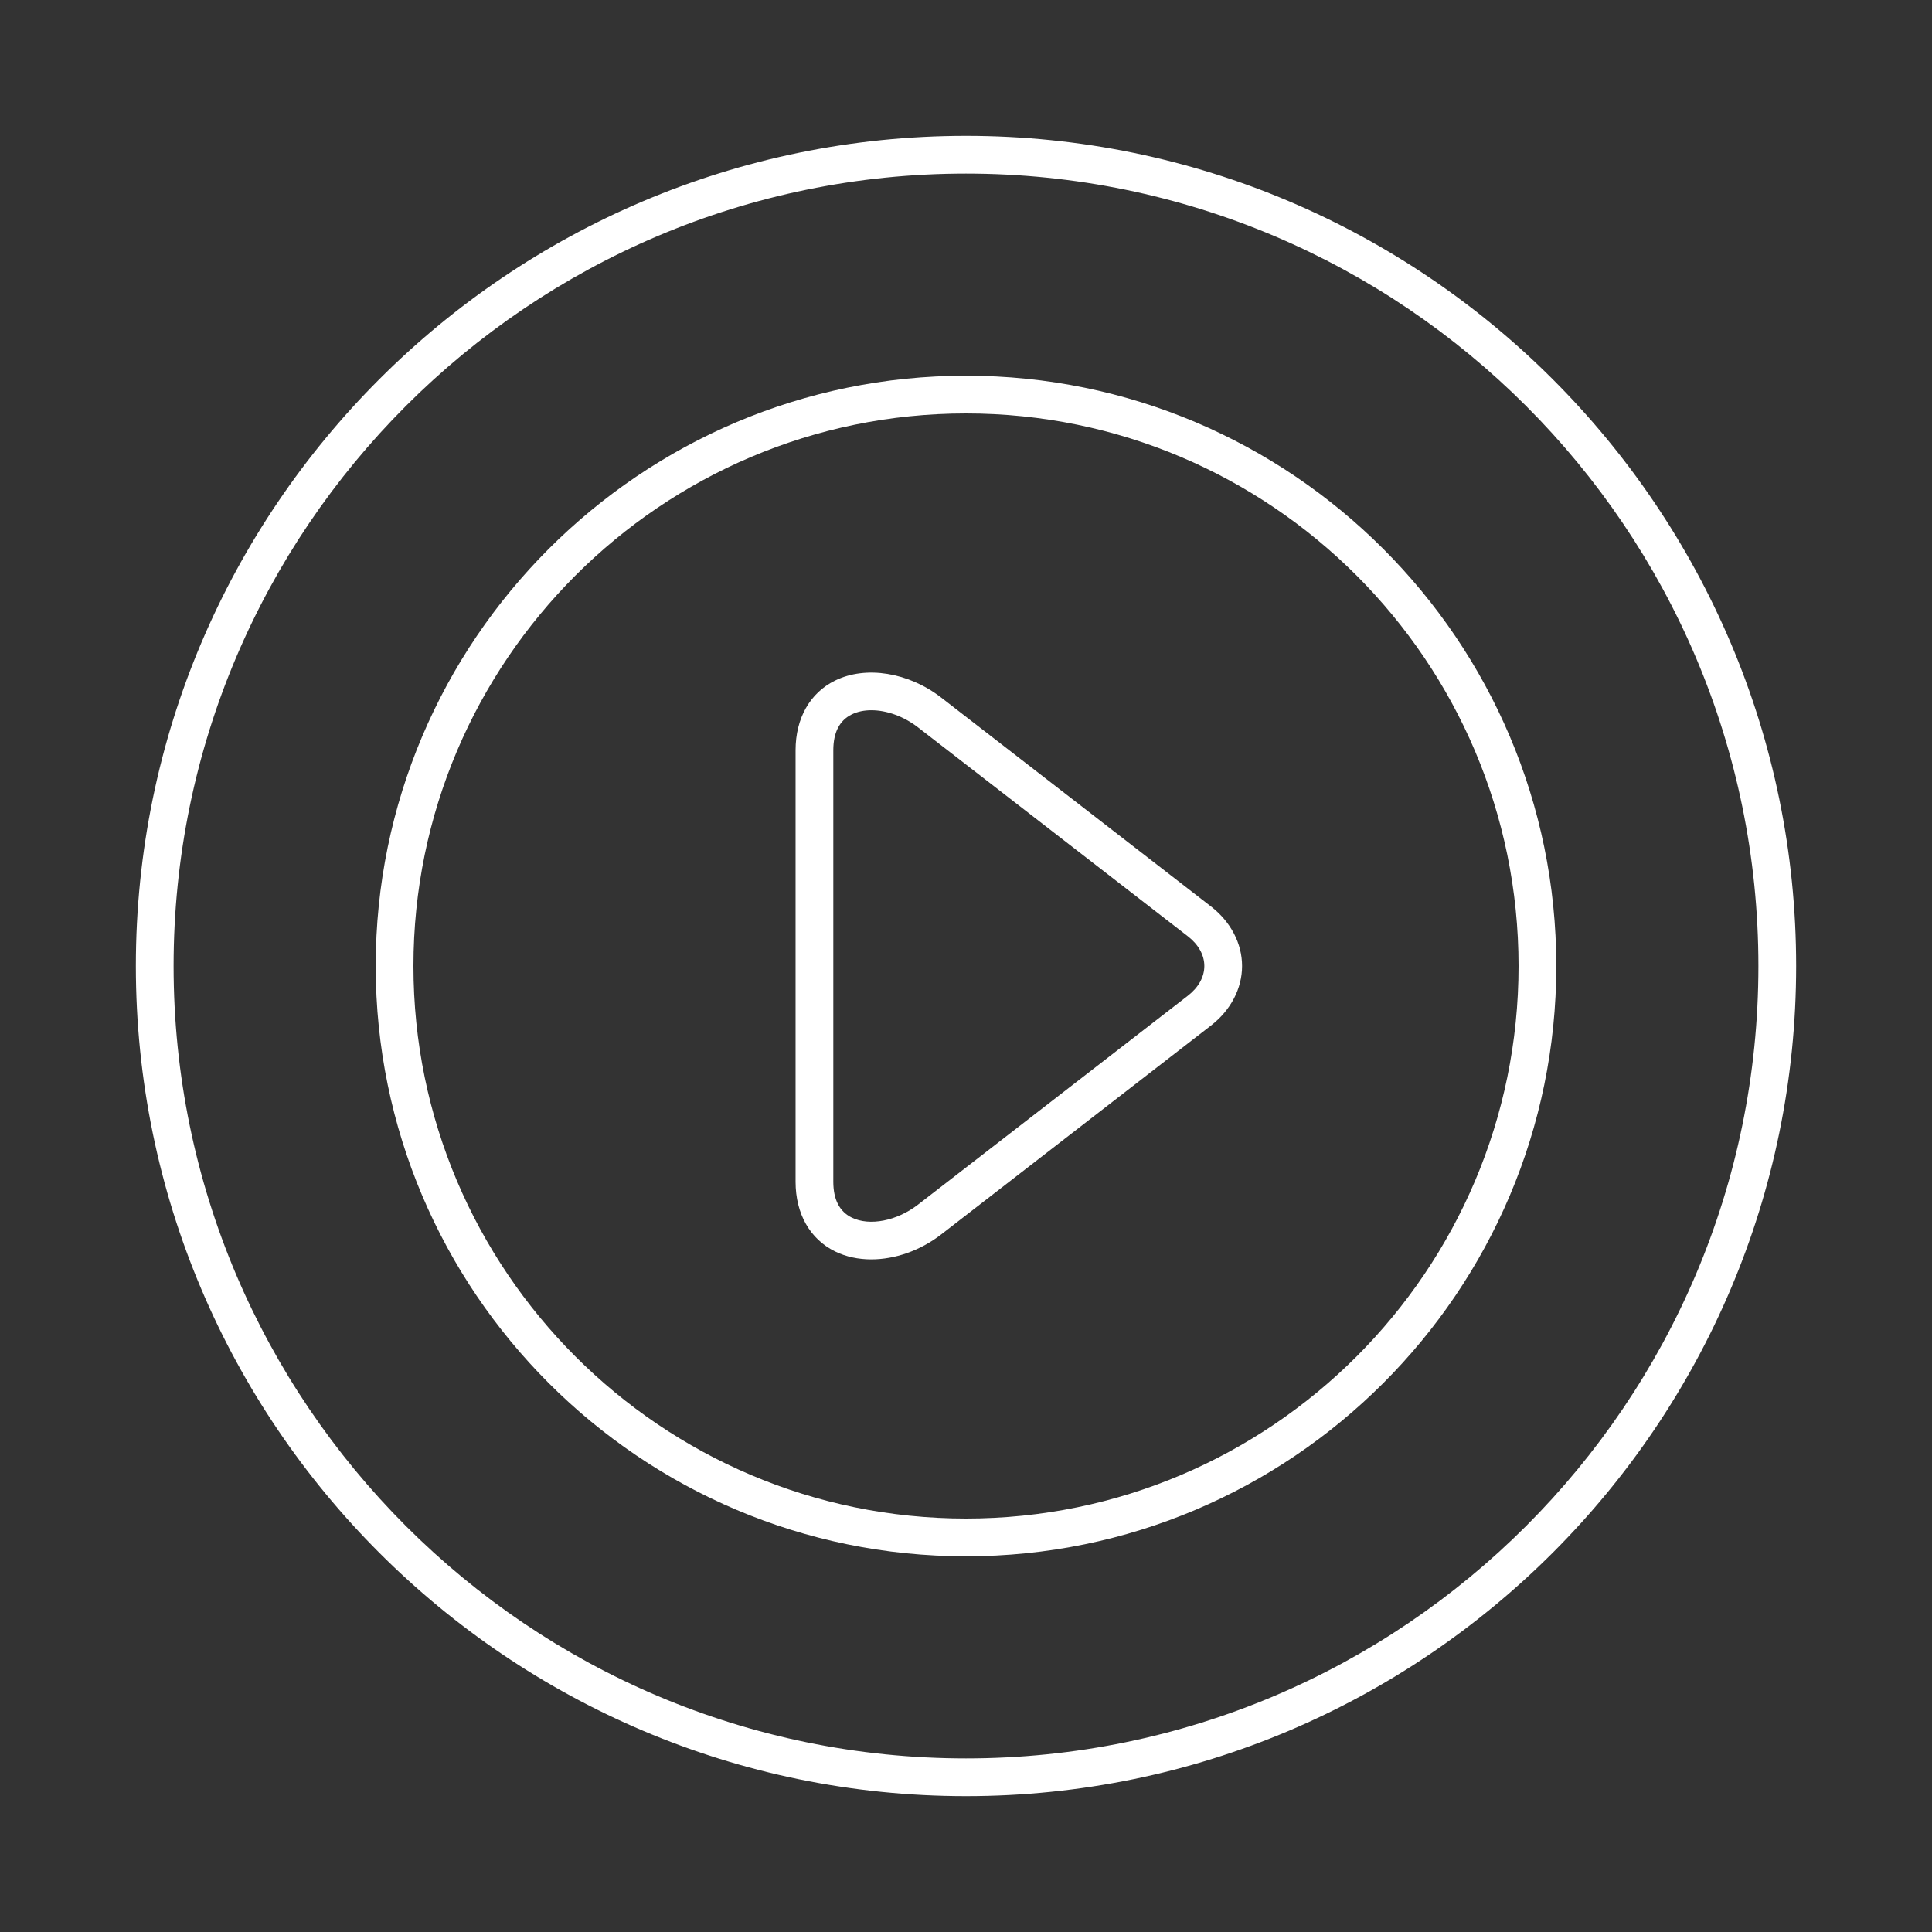 <svg width="47" height="47" viewBox="0 0 47 47" fill="none" xmlns="http://www.w3.org/2000/svg">
<rect x="0" y="0" width="47" height="47" fill="#333333" stroke="none"/>
<path d="M23.5 37.86C15.582 37.86 9.14 31.418 9.14 23.5C9.14 15.582 15.582 9.14 23.5 9.14C31.418 9.14 37.86 15.582 37.86 23.5C37.86 31.418 31.418 37.86 23.5 37.86ZM23.5 10.058C16.088 10.058 10.058 16.088 10.058 23.5C10.058 30.912 16.088 36.942 23.5 36.942C30.912 36.942 36.942 30.912 36.942 23.5C36.942 16.088 30.912 10.058 23.5 10.058Z" fill="white"/>
<path d="M23.5 43.695C12.364 43.695 3.305 34.636 3.305 23.5C3.305 12.364 12.364 3.305 23.5 3.305C34.636 3.305 43.695 12.364 43.695 23.5C43.695 34.636 34.636 43.695 23.5 43.695ZM23.5 4.223C12.87 4.223 4.223 12.87 4.223 23.5C4.223 34.13 12.87 42.777 23.5 42.777C34.13 42.777 42.777 34.13 42.777 23.5C42.777 12.87 34.13 4.223 23.5 4.223Z" fill="white"/>
<path d="M21.196 30.637C20.882 30.637 20.581 30.574 20.316 30.444C19.705 30.145 19.354 29.527 19.354 28.749V18.251C19.354 17.473 19.705 16.855 20.316 16.556C21.065 16.188 22.102 16.355 22.897 16.97L29.46 22.052C29.94 22.424 30.216 22.952 30.216 23.5C30.216 24.048 29.94 24.576 29.46 24.948L22.897 30.03C22.383 30.427 21.769 30.637 21.196 30.637ZM21.198 17.278C21.023 17.278 20.86 17.311 20.72 17.38C20.423 17.526 20.272 17.819 20.272 18.251V28.749C20.272 29.181 20.423 29.474 20.72 29.62C21.155 29.833 21.819 29.703 22.334 29.304L28.898 24.222C29.156 24.022 29.298 23.766 29.298 23.5C29.298 23.234 29.156 22.978 28.898 22.778L22.334 17.696C21.985 17.425 21.567 17.278 21.198 17.278Z" fill="white"/>
</svg>
